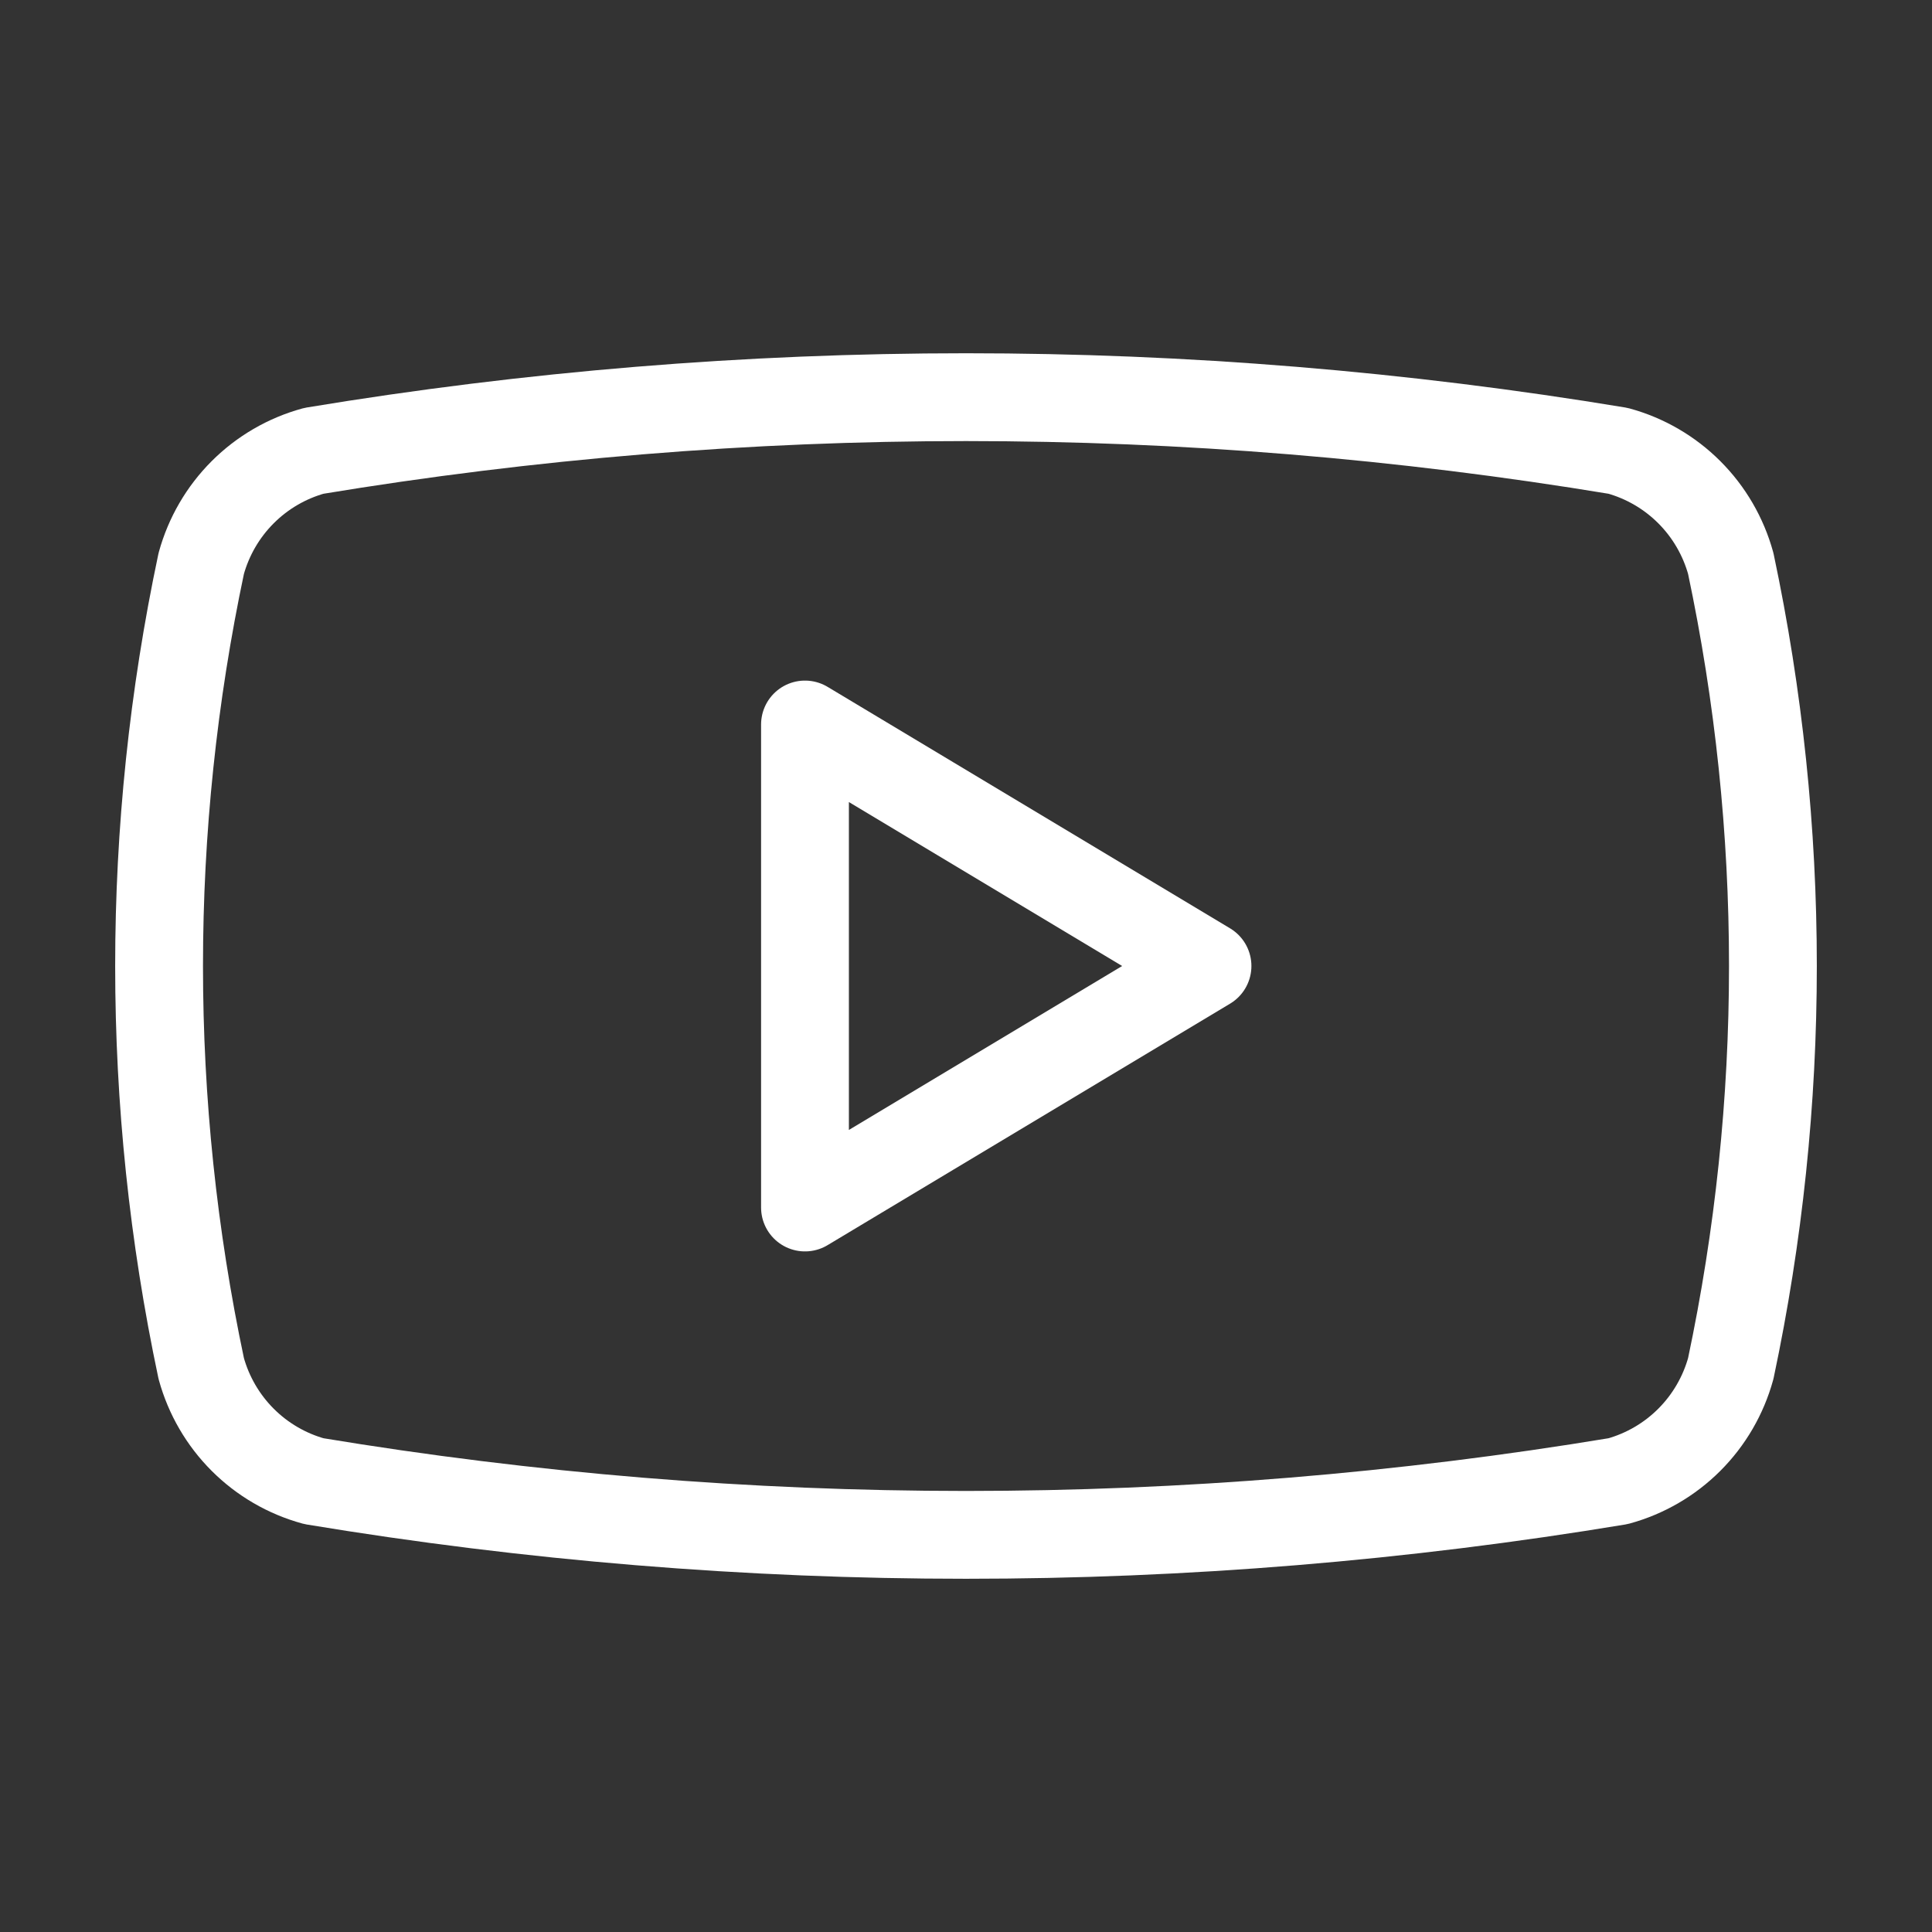 <svg xmlns="http://www.w3.org/2000/svg" width="44" height="44" viewBox="0 0 44 44" fill="none"><rect x="0" y="0" width="44" height="44" fill="#333333" stroke="none"/><path d="M4.583 31.167C3.303 25.123 3.303 18.877 4.583 12.833C4.752 12.22 5.077 11.66 5.527 11.21C5.977 10.76 6.536 10.435 7.15 10.267C16.983 8.638 27.017 8.638 36.85 10.267C37.464 10.435 38.023 10.76 38.473 11.21C38.923 11.66 39.248 12.22 39.417 12.833C40.697 18.877 40.697 25.123 39.417 31.167C39.248 31.78 38.923 32.34 38.473 32.79C38.023 33.24 37.464 33.565 36.85 33.733C27.017 35.363 16.983 35.363 7.15 33.733C6.536 33.565 5.977 33.24 5.527 32.79C5.077 32.34 4.752 31.78 4.583 31.167Z" stroke="white" stroke-width="2" stroke-linecap="round" stroke-linejoin="round"></path><path d="M18.333 27.5L27.5 22L18.333 16.5V27.5Z" stroke="white" stroke-width="2" stroke-linecap="round" stroke-linejoin="round"></path></svg>